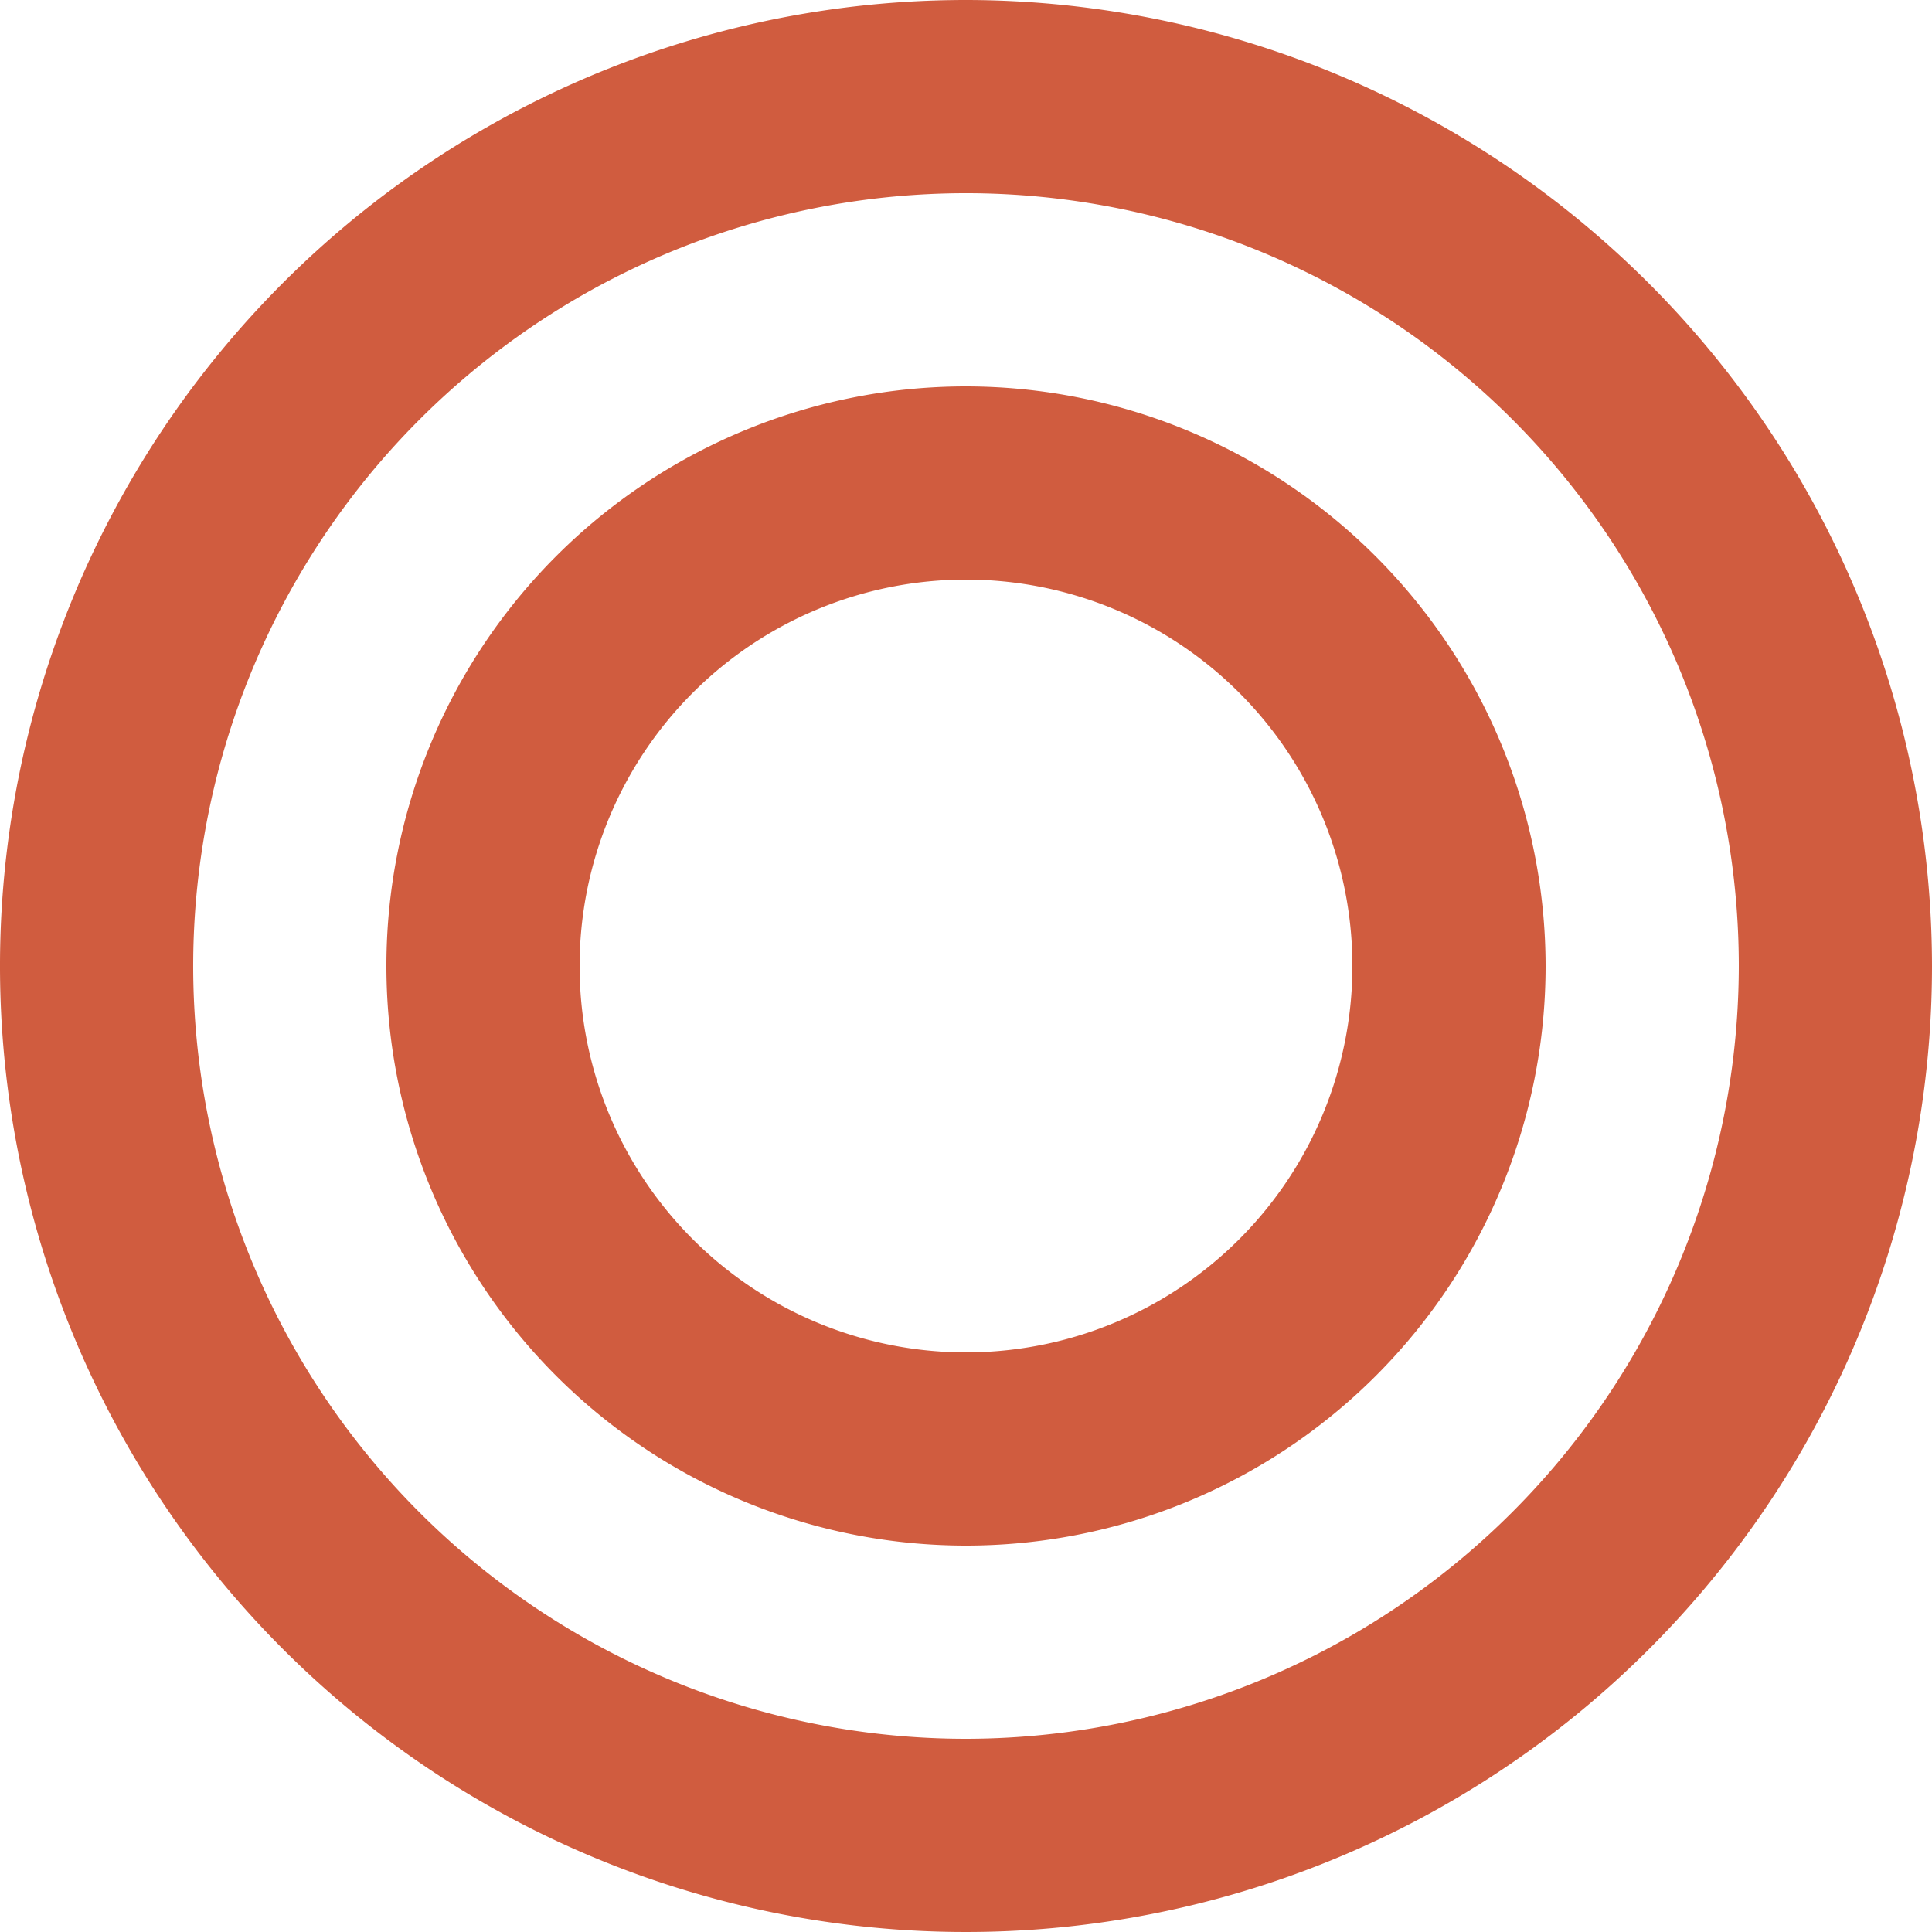<svg xmlns="http://www.w3.org/2000/svg" width="20" height="20" viewBox="0 0 20 20"><path d="M518.125,353a10,10,0,1,0,10,10A10.011,10.011,0,0,0,518.125,353Zm0,18a8,8,0,1,1,8-8A8.009,8.009,0,0,1,518.125,371Zm0-14a6,6,0,1,0,6,6A6.006,6.006,0,0,0,518.125,357Zm0,10a4,4,0,1,1,4-4A4,4,0,0,1,518.125,367Z" transform="translate(-508.125 -353)" fill="#d05c3f"/></svg>